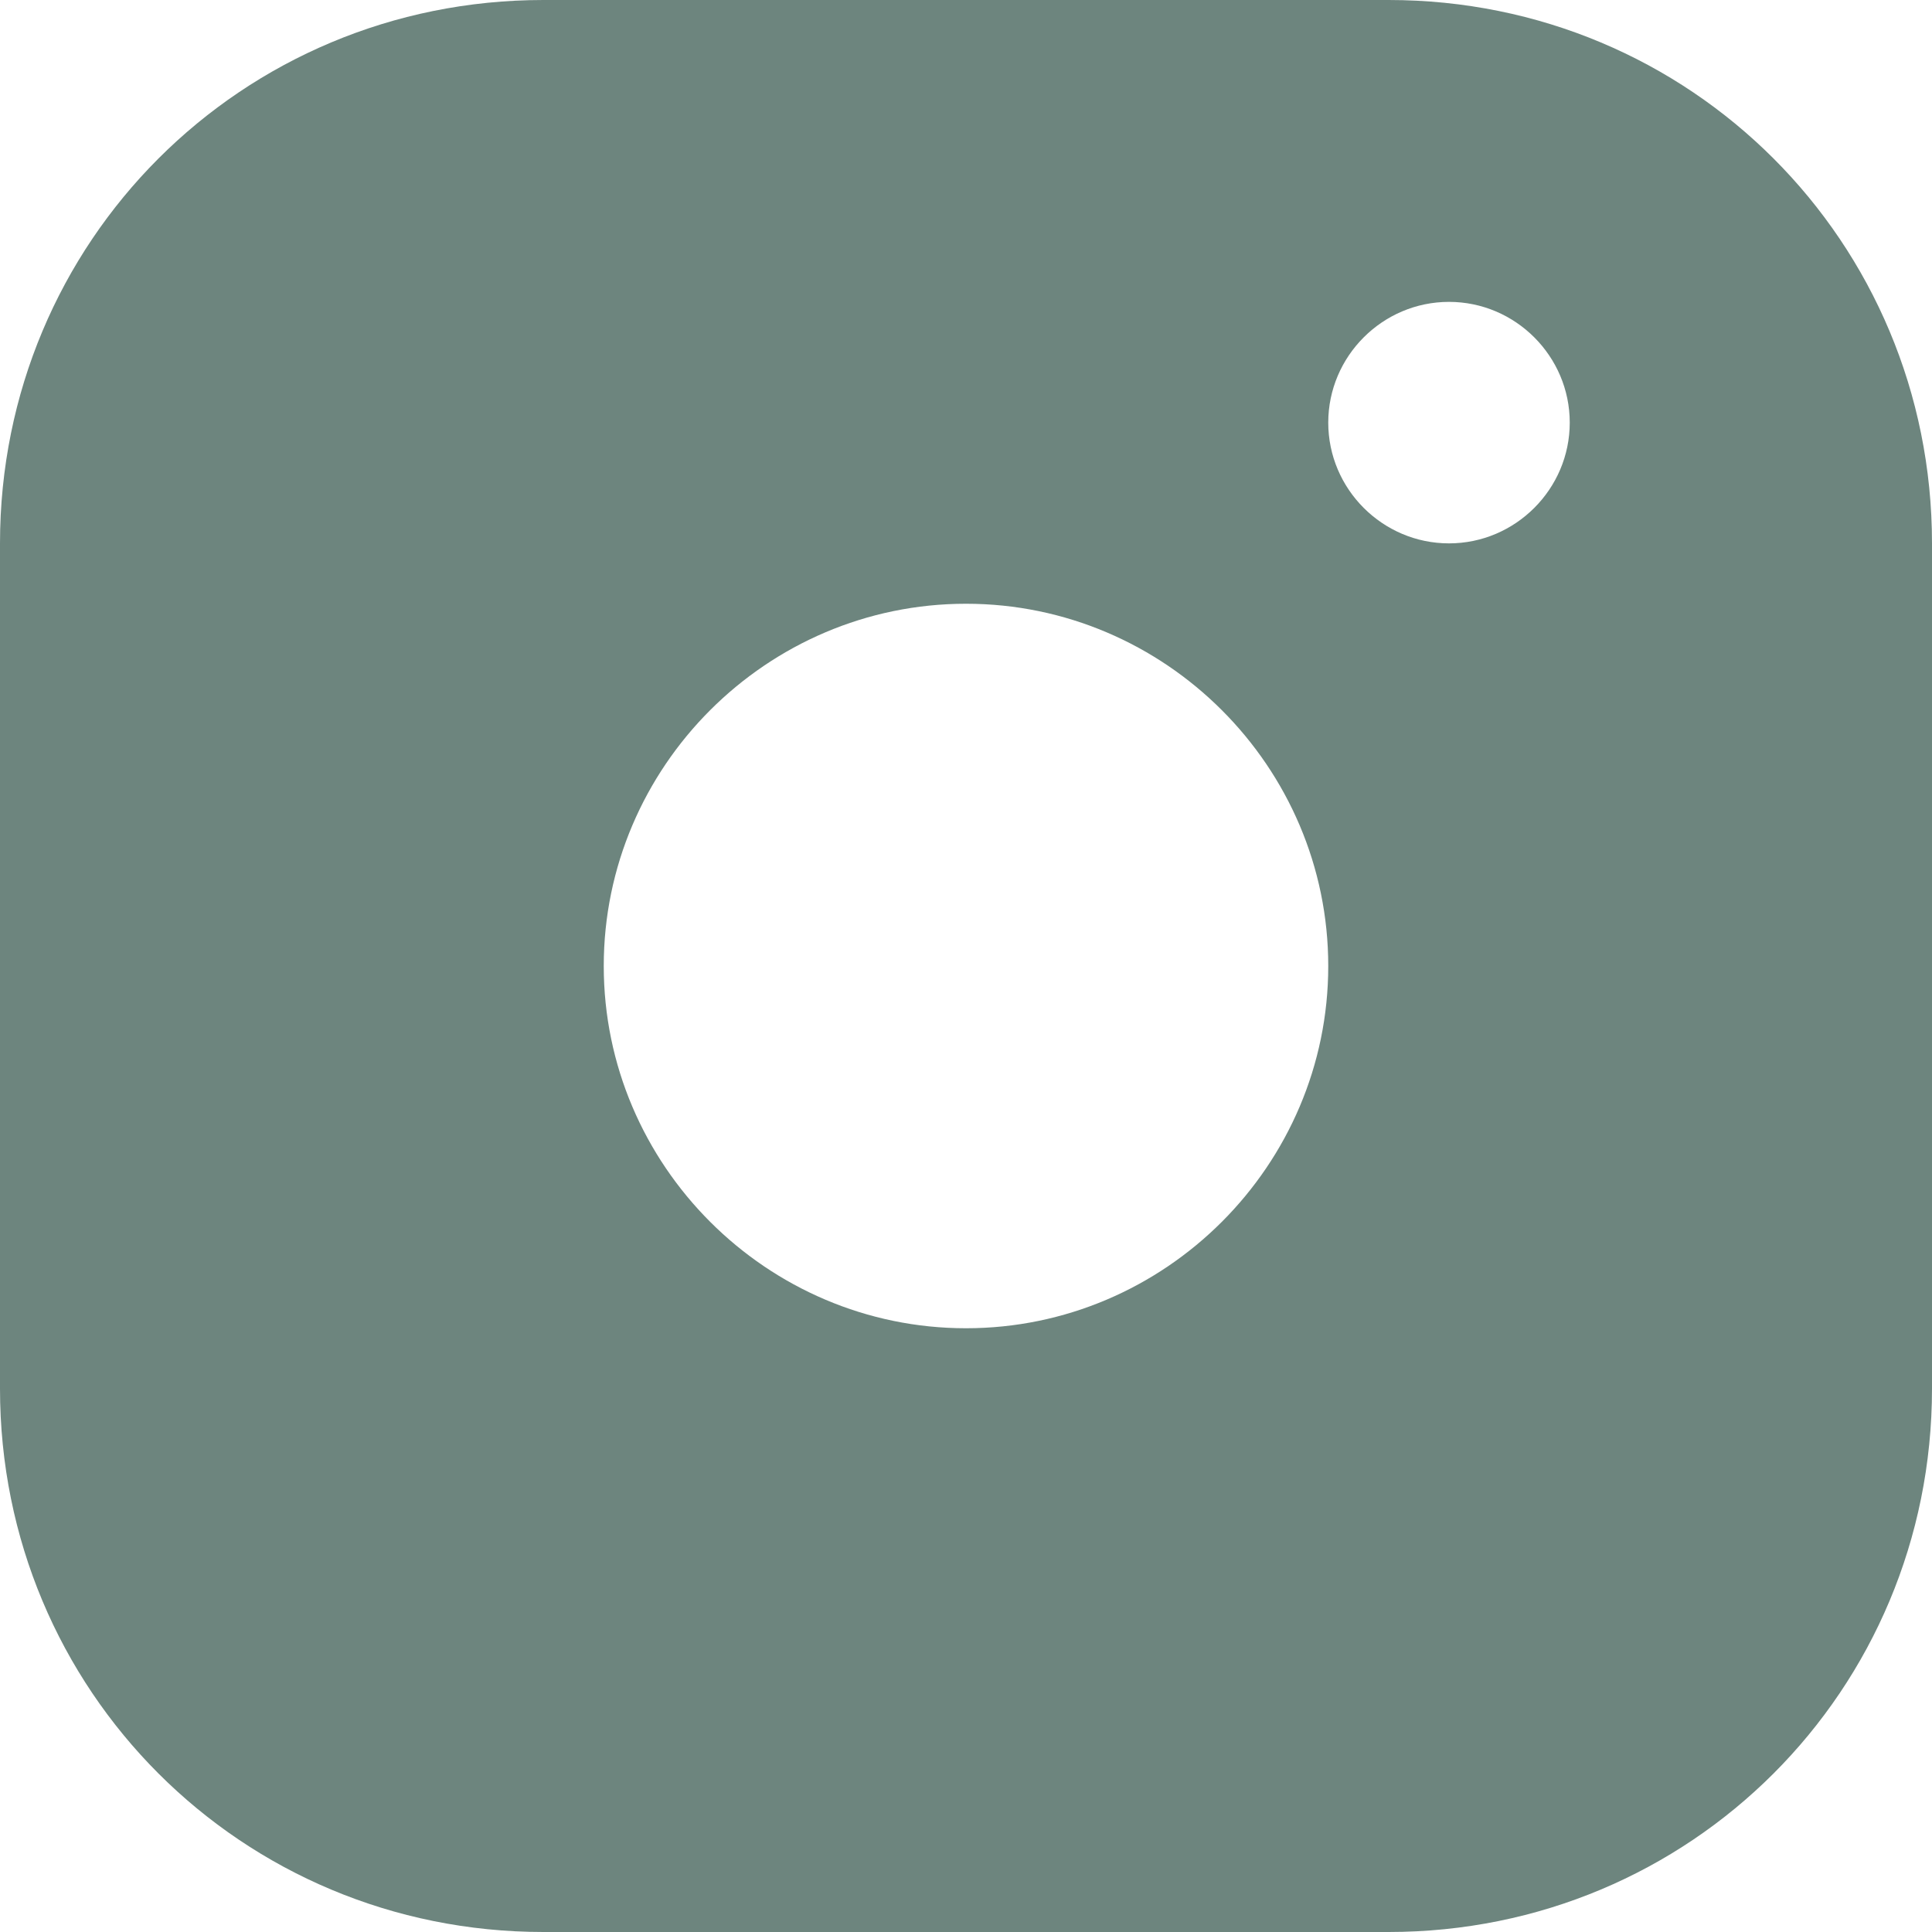 <?xml version="1.0" encoding="UTF-8"?> <svg xmlns="http://www.w3.org/2000/svg" width="32" height="32" viewBox="0 0 32 32" fill="none"> <path d="M23 0H9C4 0 0 4 0 9V15V23C0 28 4 32 9 32H23C28 32 32 28 32 23V15V9C32 4 28 0 23 0ZM16 10C19.3 10 22 12.7 22 16C22 19.3 19.3 22 16 22C12.7 22 10 19.3 10 16C10 12.7 12.7 10 16 10ZM22 7C22 5.9 22.9 5 24 5C25.1 5 26 5.9 26 7C26 8.1 25.1 9 24 9C22.9 9 22 8.1 22 7Z" fill="#6D857E"></path> </svg> 